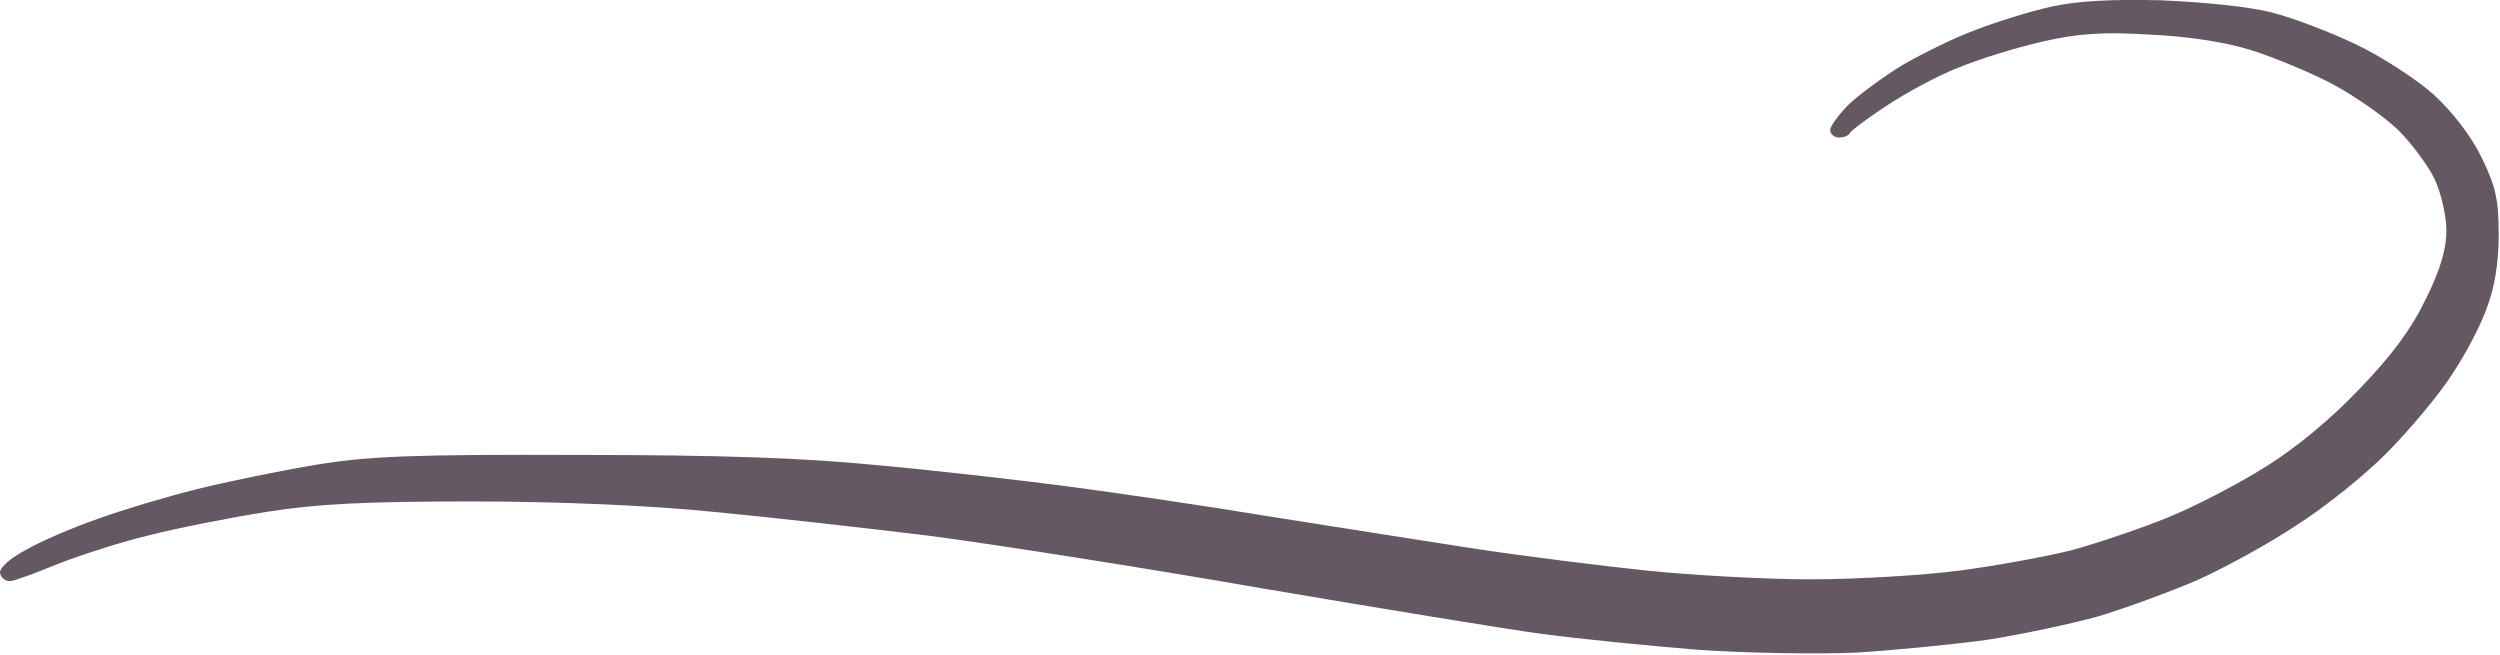 <?xml version="1.0" encoding="UTF-8" standalone="no"?><svg xmlns="http://www.w3.org/2000/svg" xmlns:xlink="http://www.w3.org/1999/xlink" fill="#000000" height="27.1" preserveAspectRatio="xMidYMid meet" version="1" viewBox="-0.0 -0.0 103.5 27.1" width="103.5" zoomAndPan="magnify"><g id="change1_1"><path class="s11" d="m 120.233,255.2 c 1.733,0.072 3.682,0.265 4.573,0.505 0.866,0.217 2.431,0.818 3.49,1.324 1.059,0.505 2.503,1.444 3.201,2.07 0.794,0.722 1.564,1.733 1.998,2.623 0.578,1.203 0.698,1.733 0.698,3.177 0,1.155 -0.168,2.19 -0.481,3.008 -0.241,0.698 -0.89,1.949 -1.444,2.768 -0.529,0.842 -1.733,2.262 -2.647,3.201 -0.915,0.939 -2.623,2.31 -3.803,3.057 -1.155,0.77 -3.008,1.781 -4.14,2.286 -1.131,0.481 -2.96,1.155 -4.091,1.492 -1.131,0.313 -3.177,0.746 -4.573,0.963 -1.396,0.193 -3.827,0.433 -5.415,0.529 -1.588,0.072 -4.573,0.024 -6.619,-0.12 -2.046,-0.168 -4.934,-0.457 -6.378,-0.65 -1.444,-0.193 -6.715,-1.059 -11.673,-1.901 -4.958,-0.866 -11.143,-1.829 -13.718,-2.166 -2.575,-0.313 -6.594,-0.77 -8.905,-0.987 -2.575,-0.265 -6.45,-0.433 -9.988,-0.433 -4.428,0 -6.426,0.096 -8.544,0.433 -1.516,0.241 -3.73,0.674 -4.934,0.987 -1.203,0.289 -2.864,0.842 -3.73,1.179 -0.866,0.361 -1.733,0.674 -1.925,0.698 -0.193,0.024 -0.385,-0.12 -0.433,-0.313 -0.048,-0.217 0.361,-0.602 1.083,-0.987 0.626,-0.361 1.974,-0.939 2.96,-1.276 0.987,-0.361 2.84,-0.915 4.091,-1.227 1.251,-0.313 3.49,-0.77 4.934,-1.011 2.19,-0.361 4.067,-0.433 10.83,-0.409 5.921,0 9.386,0.12 12.515,0.433 2.383,0.217 5.945,0.626 7.942,0.89 1.974,0.265 5.608,0.794 8.063,1.203 2.455,0.385 6.233,0.987 8.424,1.324 2.19,0.337 5.487,0.746 7.341,0.939 1.853,0.193 4.91,0.361 6.787,0.361 1.901,0 4.669,-0.168 6.137,-0.361 1.492,-0.193 3.586,-0.578 4.645,-0.842 1.059,-0.289 2.84,-0.89 3.971,-1.348 1.131,-0.457 2.936,-1.396 4.043,-2.094 1.227,-0.746 2.768,-2.022 3.923,-3.249 1.348,-1.396 2.142,-2.479 2.744,-3.73 0.602,-1.203 0.842,-2.07 0.842,-2.816 0,-0.602 -0.217,-1.54 -0.481,-2.118 -0.265,-0.554 -0.939,-1.468 -1.516,-2.046 -0.578,-0.554 -1.781,-1.396 -2.72,-1.901 -0.915,-0.481 -2.431,-1.107 -3.345,-1.396 -1.059,-0.337 -2.623,-0.578 -4.212,-0.65 -1.925,-0.12 -2.984,-0.048 -4.452,0.289 -1.059,0.241 -2.623,0.722 -3.49,1.083 -0.866,0.337 -2.19,1.059 -2.984,1.588 -0.77,0.505 -1.444,1.011 -1.492,1.107 -0.048,0.12 -0.265,0.193 -0.457,0.193 -0.193,0 -0.361,-0.144 -0.361,-0.313 0,-0.144 0.337,-0.626 0.77,-1.059 0.433,-0.409 1.444,-1.155 2.238,-1.637 0.794,-0.457 2.142,-1.131 3.008,-1.444 0.866,-0.337 2.262,-0.77 3.129,-0.963 1.083,-0.241 2.479,-0.313 4.573,-0.265 z" fill="#645962" transform="translate(-30.747 -255.186)"/></g></svg>